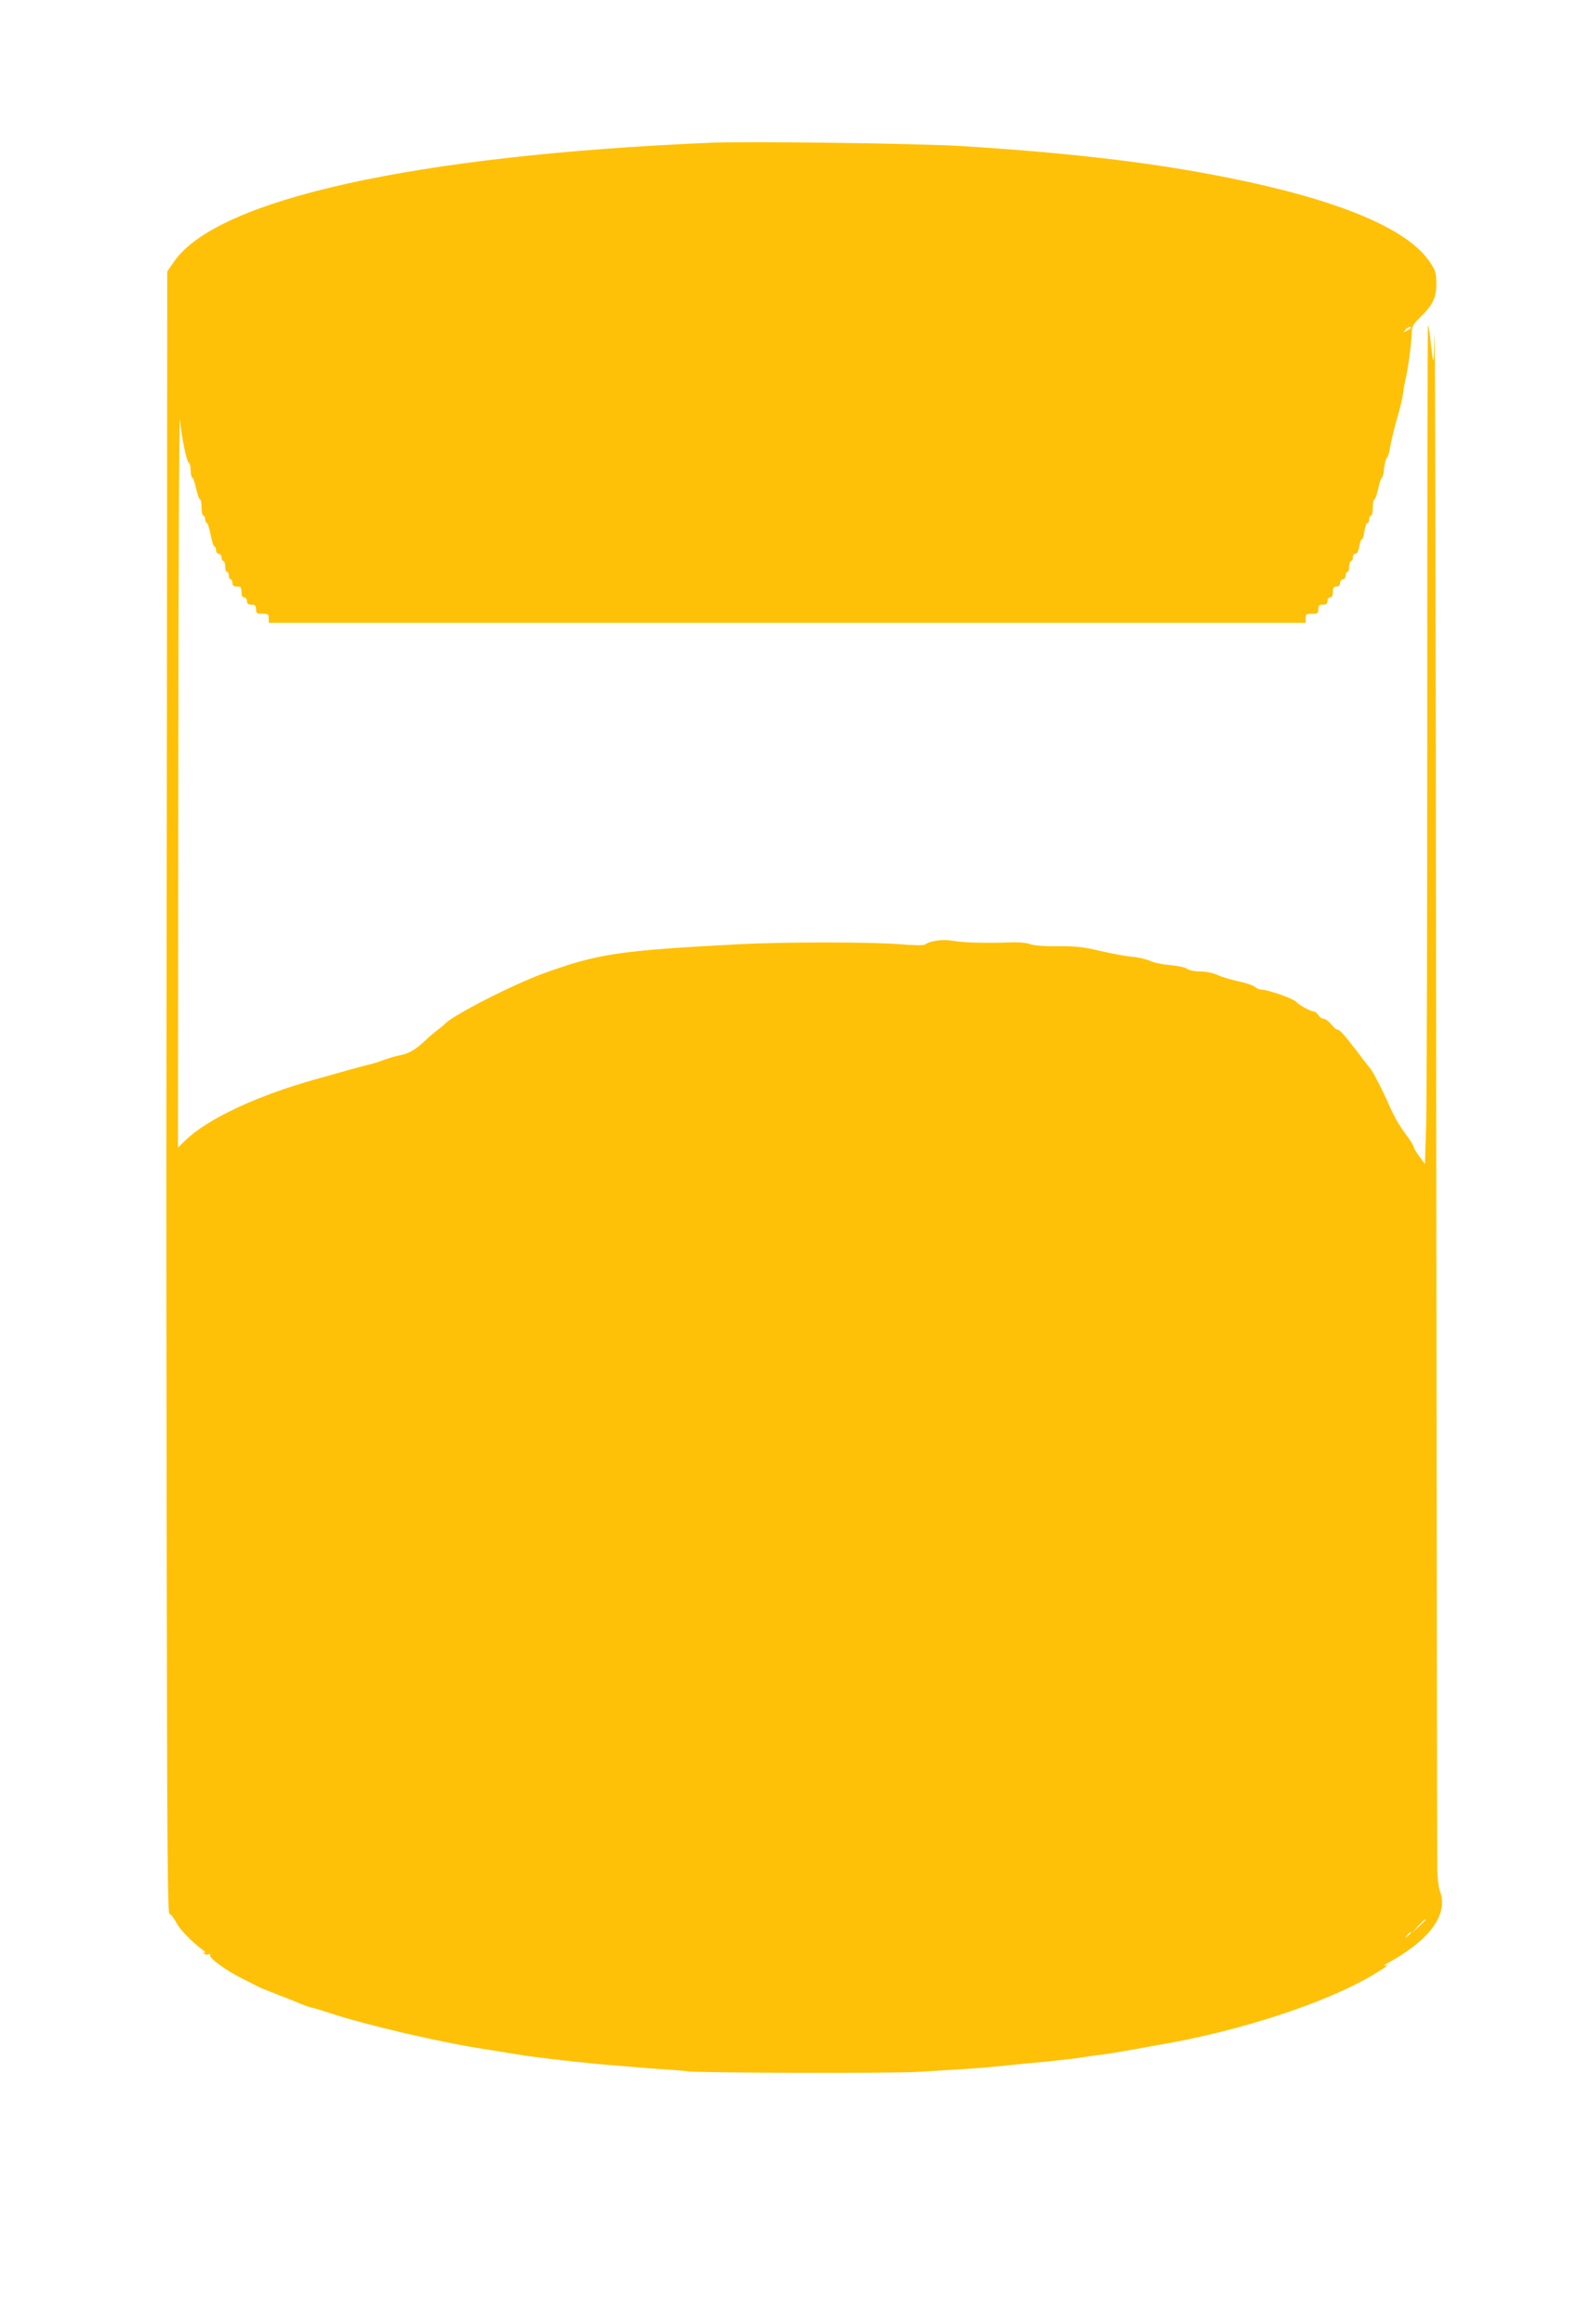 <?xml version="1.0" standalone="no"?>
<!DOCTYPE svg PUBLIC "-//W3C//DTD SVG 20010904//EN"
 "http://www.w3.org/TR/2001/REC-SVG-20010904/DTD/svg10.dtd">
<svg version="1.0" xmlns="http://www.w3.org/2000/svg"
 width="869pt" height="1280pt" viewBox="0 0 869 1280"
 preserveAspectRatio="xMidYMid meet">
<g transform="translate(0,1280) scale(0.1,-0.1)"
fill="#ffc107" stroke="none">
<path d="M3915 12014 c-1627 -69 -2718 -311 -2956 -654 l-38 -55 -2 -2470 c-2
-1358 -3 -2501 -3 -2540 0 -38 0 -962 2 -2052 2 -1580 5 -1983 15 -1983 6 0
23 -20 36 -45 22 -42 77 -99 146 -153 17 -13 24 -20 16 -16 -9 5 -12 3 -7 -4
4 -6 14 -8 23 -5 10 4 14 2 10 -4 -9 -14 85 -83 174 -128 41 -20 82 -41 91
-46 9 -5 59 -25 110 -45 51 -19 107 -42 123 -49 17 -7 44 -17 60 -21 17 -3 62
-17 100 -30 209 -68 607 -161 855 -199 52 -8 133 -21 180 -29 91 -16 400 -51
540 -61 47 -4 101 -8 120 -10 19 -2 85 -7 145 -11 61 -3 119 -9 130 -11 38 -9
1140 -12 1275 -3 74 5 182 11 240 15 58 3 143 10 190 15 47 5 114 11 150 15
169 15 270 27 320 35 30 5 80 12 110 15 30 4 87 13 125 20 39 7 126 23 195 35
434 74 909 229 1164 380 84 50 104 65 69 54 -10 -3 11 11 47 31 214 123 307
260 259 382 -6 15 -12 64 -14 108 -1 44 -4 2008 -6 4365 -2 2357 -6 4202 -9
4100 -5 -192 -5 -192 -26 -2 -4 29 -8 51 -10 49 -3 -2 -4 -944 -4 -2093 0
-1149 -3 -2187 -6 -2306 l-7 -218 -31 42 c-17 23 -31 47 -31 52 0 6 -18 36
-41 66 -40 54 -67 102 -97 170 -27 64 -87 180 -97 190 -3 3 -38 48 -77 100
-73 95 -95 120 -110 120 -5 0 -19 14 -33 30 -14 17 -33 30 -42 30 -10 0 -22 9
-28 20 -6 11 -18 20 -27 20 -15 0 -83 37 -93 51 -13 18 -153 68 -194 69 -11 0
-27 7 -37 16 -9 8 -50 22 -91 30 -40 9 -91 24 -114 35 -24 11 -62 19 -95 19
-30 0 -62 7 -72 15 -10 7 -53 17 -95 20 -43 4 -90 14 -107 23 -16 8 -61 19
-100 23 -38 3 -119 19 -180 33 -90 21 -132 26 -230 25 -75 -1 -131 4 -150 11
-18 8 -64 12 -115 10 -138 -5 -258 -1 -314 9 -52 10 -126 0 -152 -21 -7 -5
-65 -4 -139 2 -161 13 -644 13 -886 0 -661 -35 -771 -51 -1074 -160 -171 -62
-505 -233 -545 -279 -3 -4 -21 -18 -40 -33 -19 -14 -51 -41 -70 -60 -51 -48
-90 -71 -135 -79 -22 -4 -60 -15 -85 -24 -25 -10 -61 -21 -80 -26 -19 -4 -75
-19 -125 -33 -49 -14 -130 -37 -178 -50 -321 -90 -593 -217 -716 -336 l-41
-40 2 2043 c0 1123 5 2008 9 1967 11 -110 37 -234 49 -238 5 -2 10 -21 10 -43
0 -21 4 -39 9 -39 4 0 14 -27 21 -60 7 -33 17 -60 21 -60 5 0 9 -20 9 -45 0
-25 5 -45 10 -45 6 0 10 -9 10 -20 0 -11 4 -20 9 -20 5 0 14 -29 21 -65 7 -36
16 -65 21 -65 5 0 9 -9 9 -20 0 -11 7 -20 15 -20 8 0 15 -9 15 -20 0 -11 5
-20 10 -20 6 0 10 -13 10 -30 0 -16 5 -30 10 -30 6 0 10 -9 10 -20 0 -11 5
-20 10 -20 6 0 10 -9 10 -20 0 -15 7 -20 25 -20 21 0 25 -5 25 -30 0 -20 5
-30 15 -30 8 0 15 -9 15 -20 0 -15 7 -20 25 -20 20 0 25 -5 25 -25 0 -22 4
-25 35 -25 31 0 35 -3 35 -25 l0 -25 2855 0 2855 0 0 25 c0 22 4 25 35 25 31
0 35 3 35 25 0 20 5 25 25 25 18 0 25 5 25 20 0 11 7 20 15 20 10 0 15 10 15
30 0 23 4 30 20 30 13 0 20 7 20 20 0 11 7 20 15 20 8 0 15 9 15 20 0 11 5 20
10 20 6 0 10 14 10 30 0 17 5 30 10 30 6 0 10 9 10 20 0 11 6 20 14 20 9 0 17
15 21 40 4 22 10 40 15 40 4 0 11 20 14 45 4 25 11 45 17 45 5 0 9 9 9 20 0
11 5 20 10 20 6 0 10 20 10 45 0 25 4 45 9 45 4 0 14 27 21 60 7 33 16 60 20
60 4 0 10 23 12 51 3 28 10 54 16 58 5 3 13 29 17 56 4 28 21 97 37 155 17 58
32 119 33 135 2 17 8 53 14 80 16 70 32 190 35 251 1 47 6 56 43 93 73 70 93
111 93 188 -1 62 -4 73 -38 123 -123 181 -500 339 -1097 459 -414 84 -867 138
-1470 176 -223 15 -1190 28 -1390 19z m3855 -1019 c0 -2 -10 -10 -22 -16 -21
-11 -22 -11 -9 4 13 16 31 23 31 12z m80 -8768 c0 -2 -17 -19 -37 -38 l-38
-34 34 38 c33 34 41 42 41 34z m-80 -71 c0 -2 -8 -10 -17 -17 -16 -13 -17 -12
-4 4 13 16 21 21 21 13z"/>
</g>
</svg>
